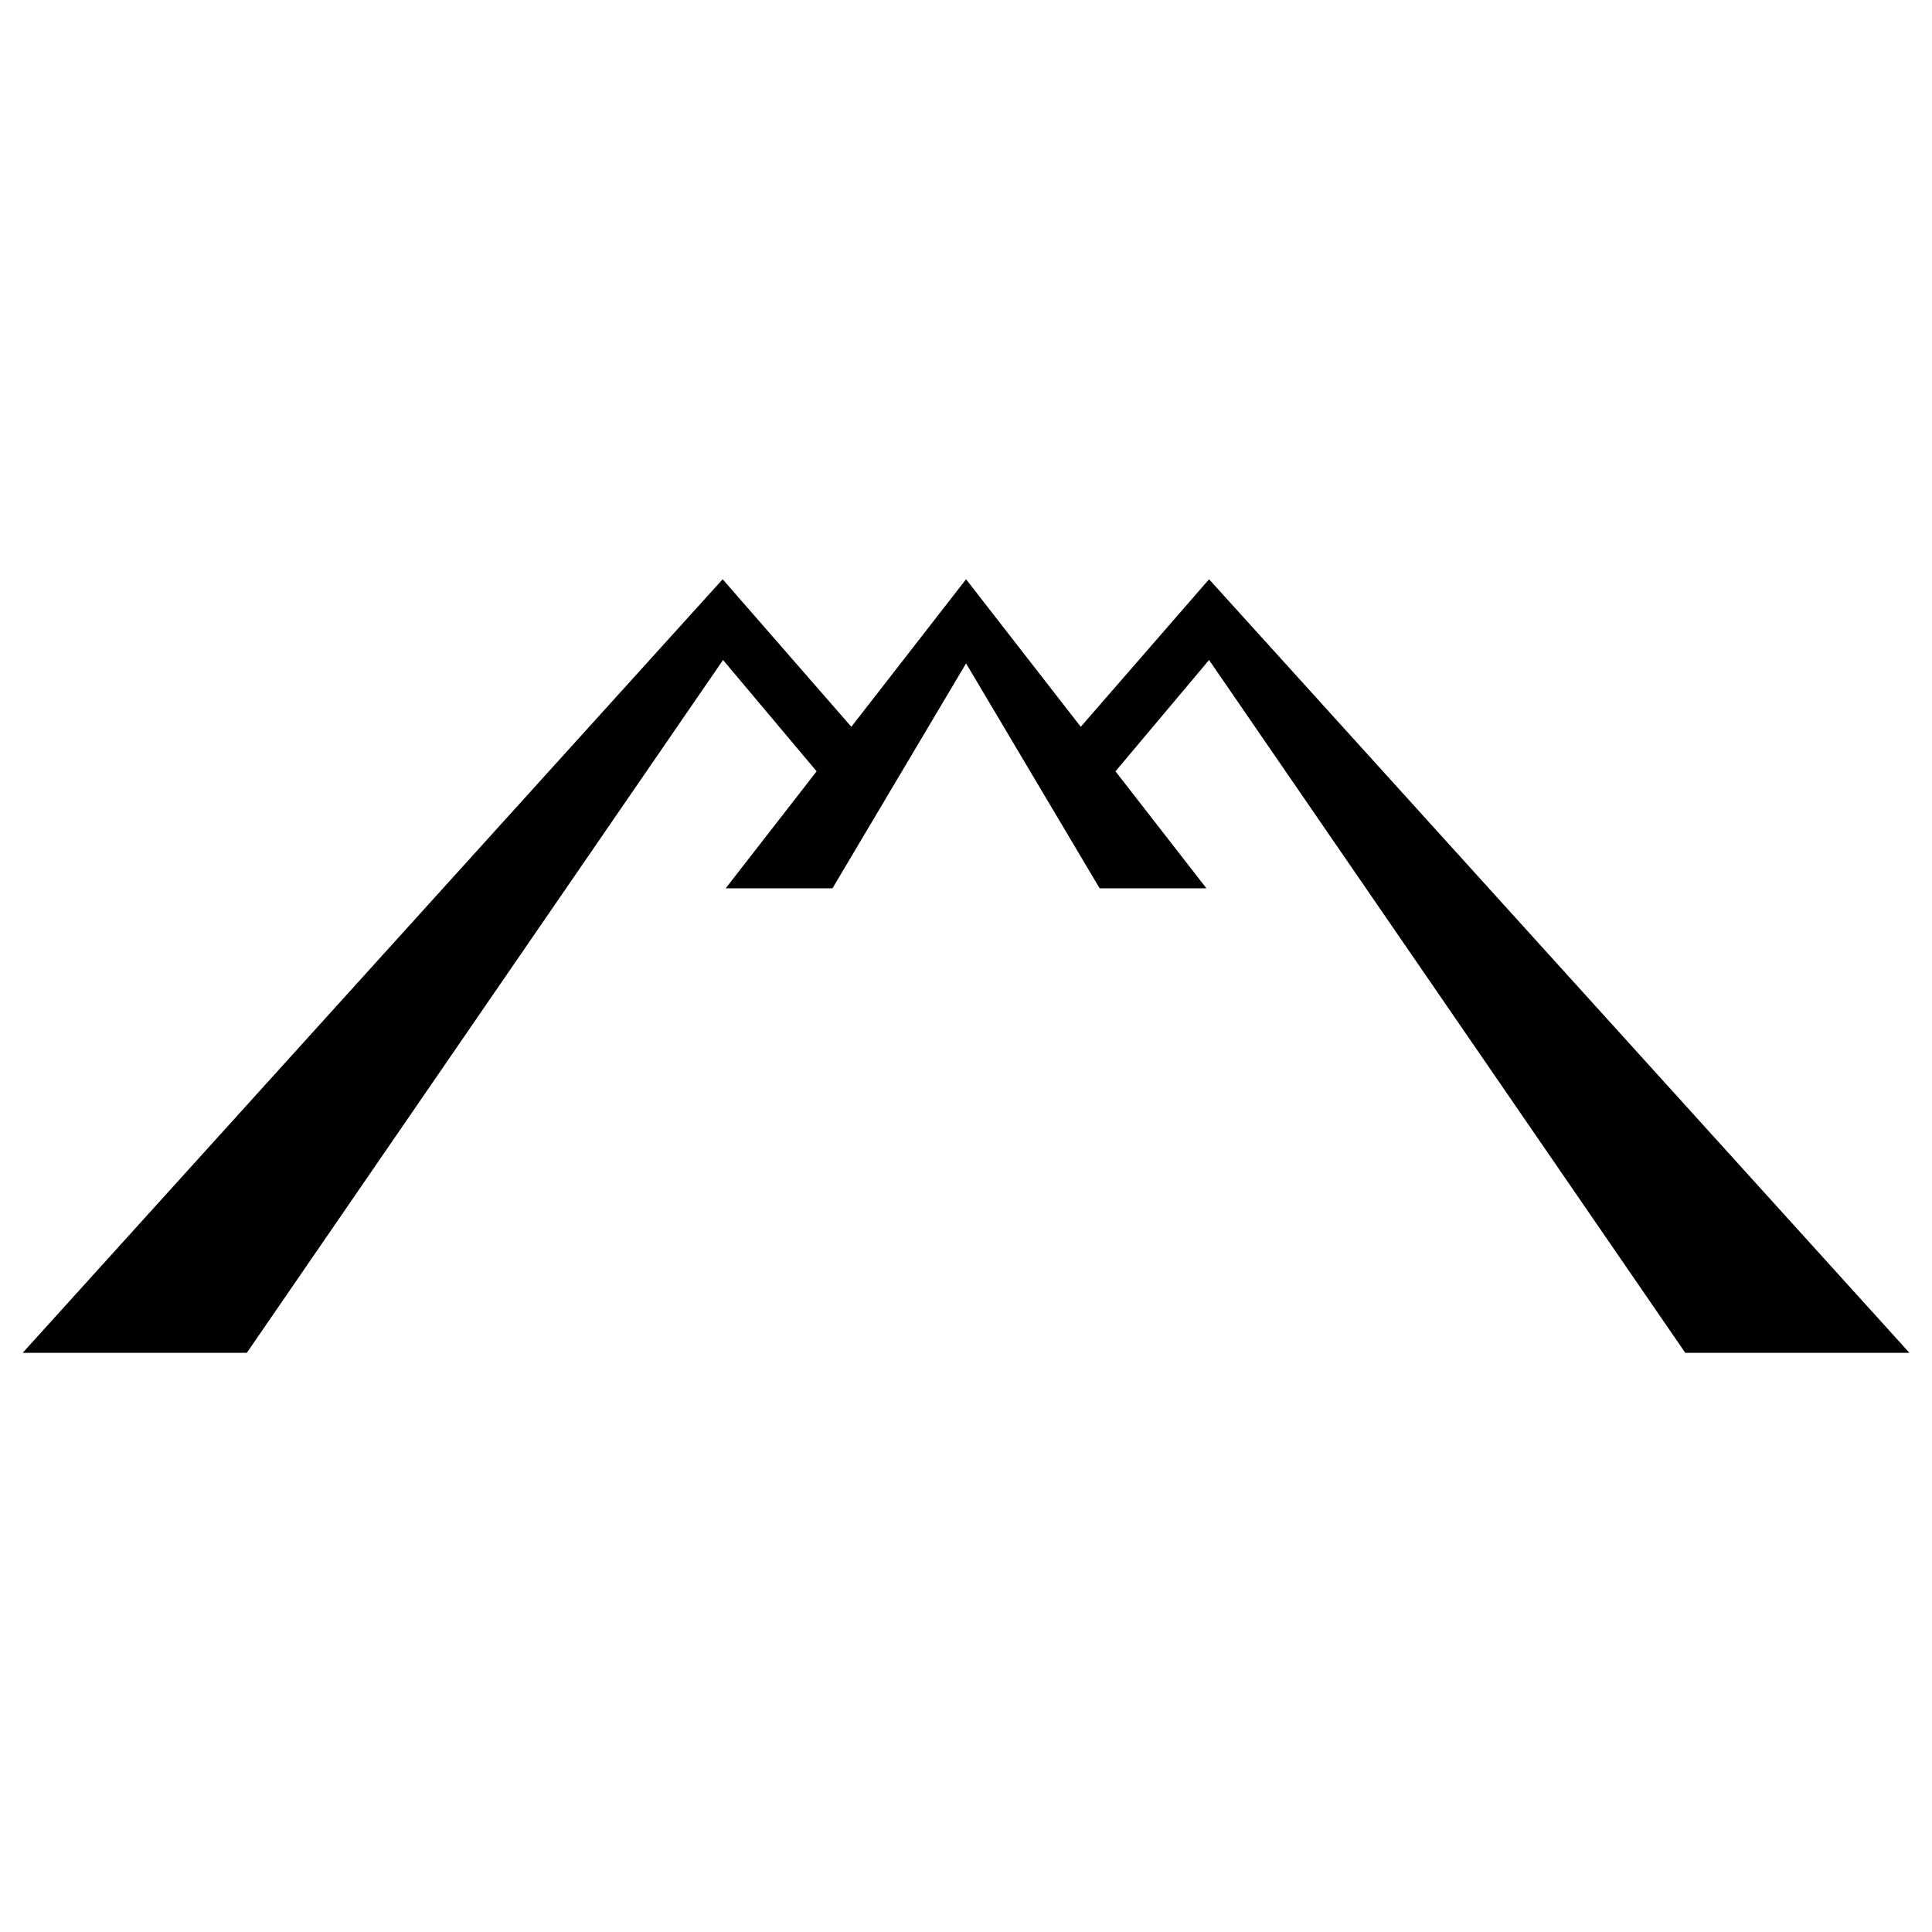 <svg xmlns="http://www.w3.org/2000/svg" x="0px" y="0px"  width="500px" height="500px" viewBox="0 0 512 512"><g id="rw-fuji-minobu-railway-o.svg"><g id="310_" transform="translate(-224.286,-483.791)">
			<path id="5346" d="M415.8,637.3L230.3,842.3h59.4l126.2-183.6l24.8,29.5l-24.1,31h28.3
				l35.4-59.6l35.4,59.6H544l-24.1-31l24.8-29.5l126.2,183.6h59.4L544.7,637.3l-34,39.1l-30.4-39.1l-30.4,39.1L415.8,637.3
				L415.8,637.3z"/>
		</g></g></svg> 
